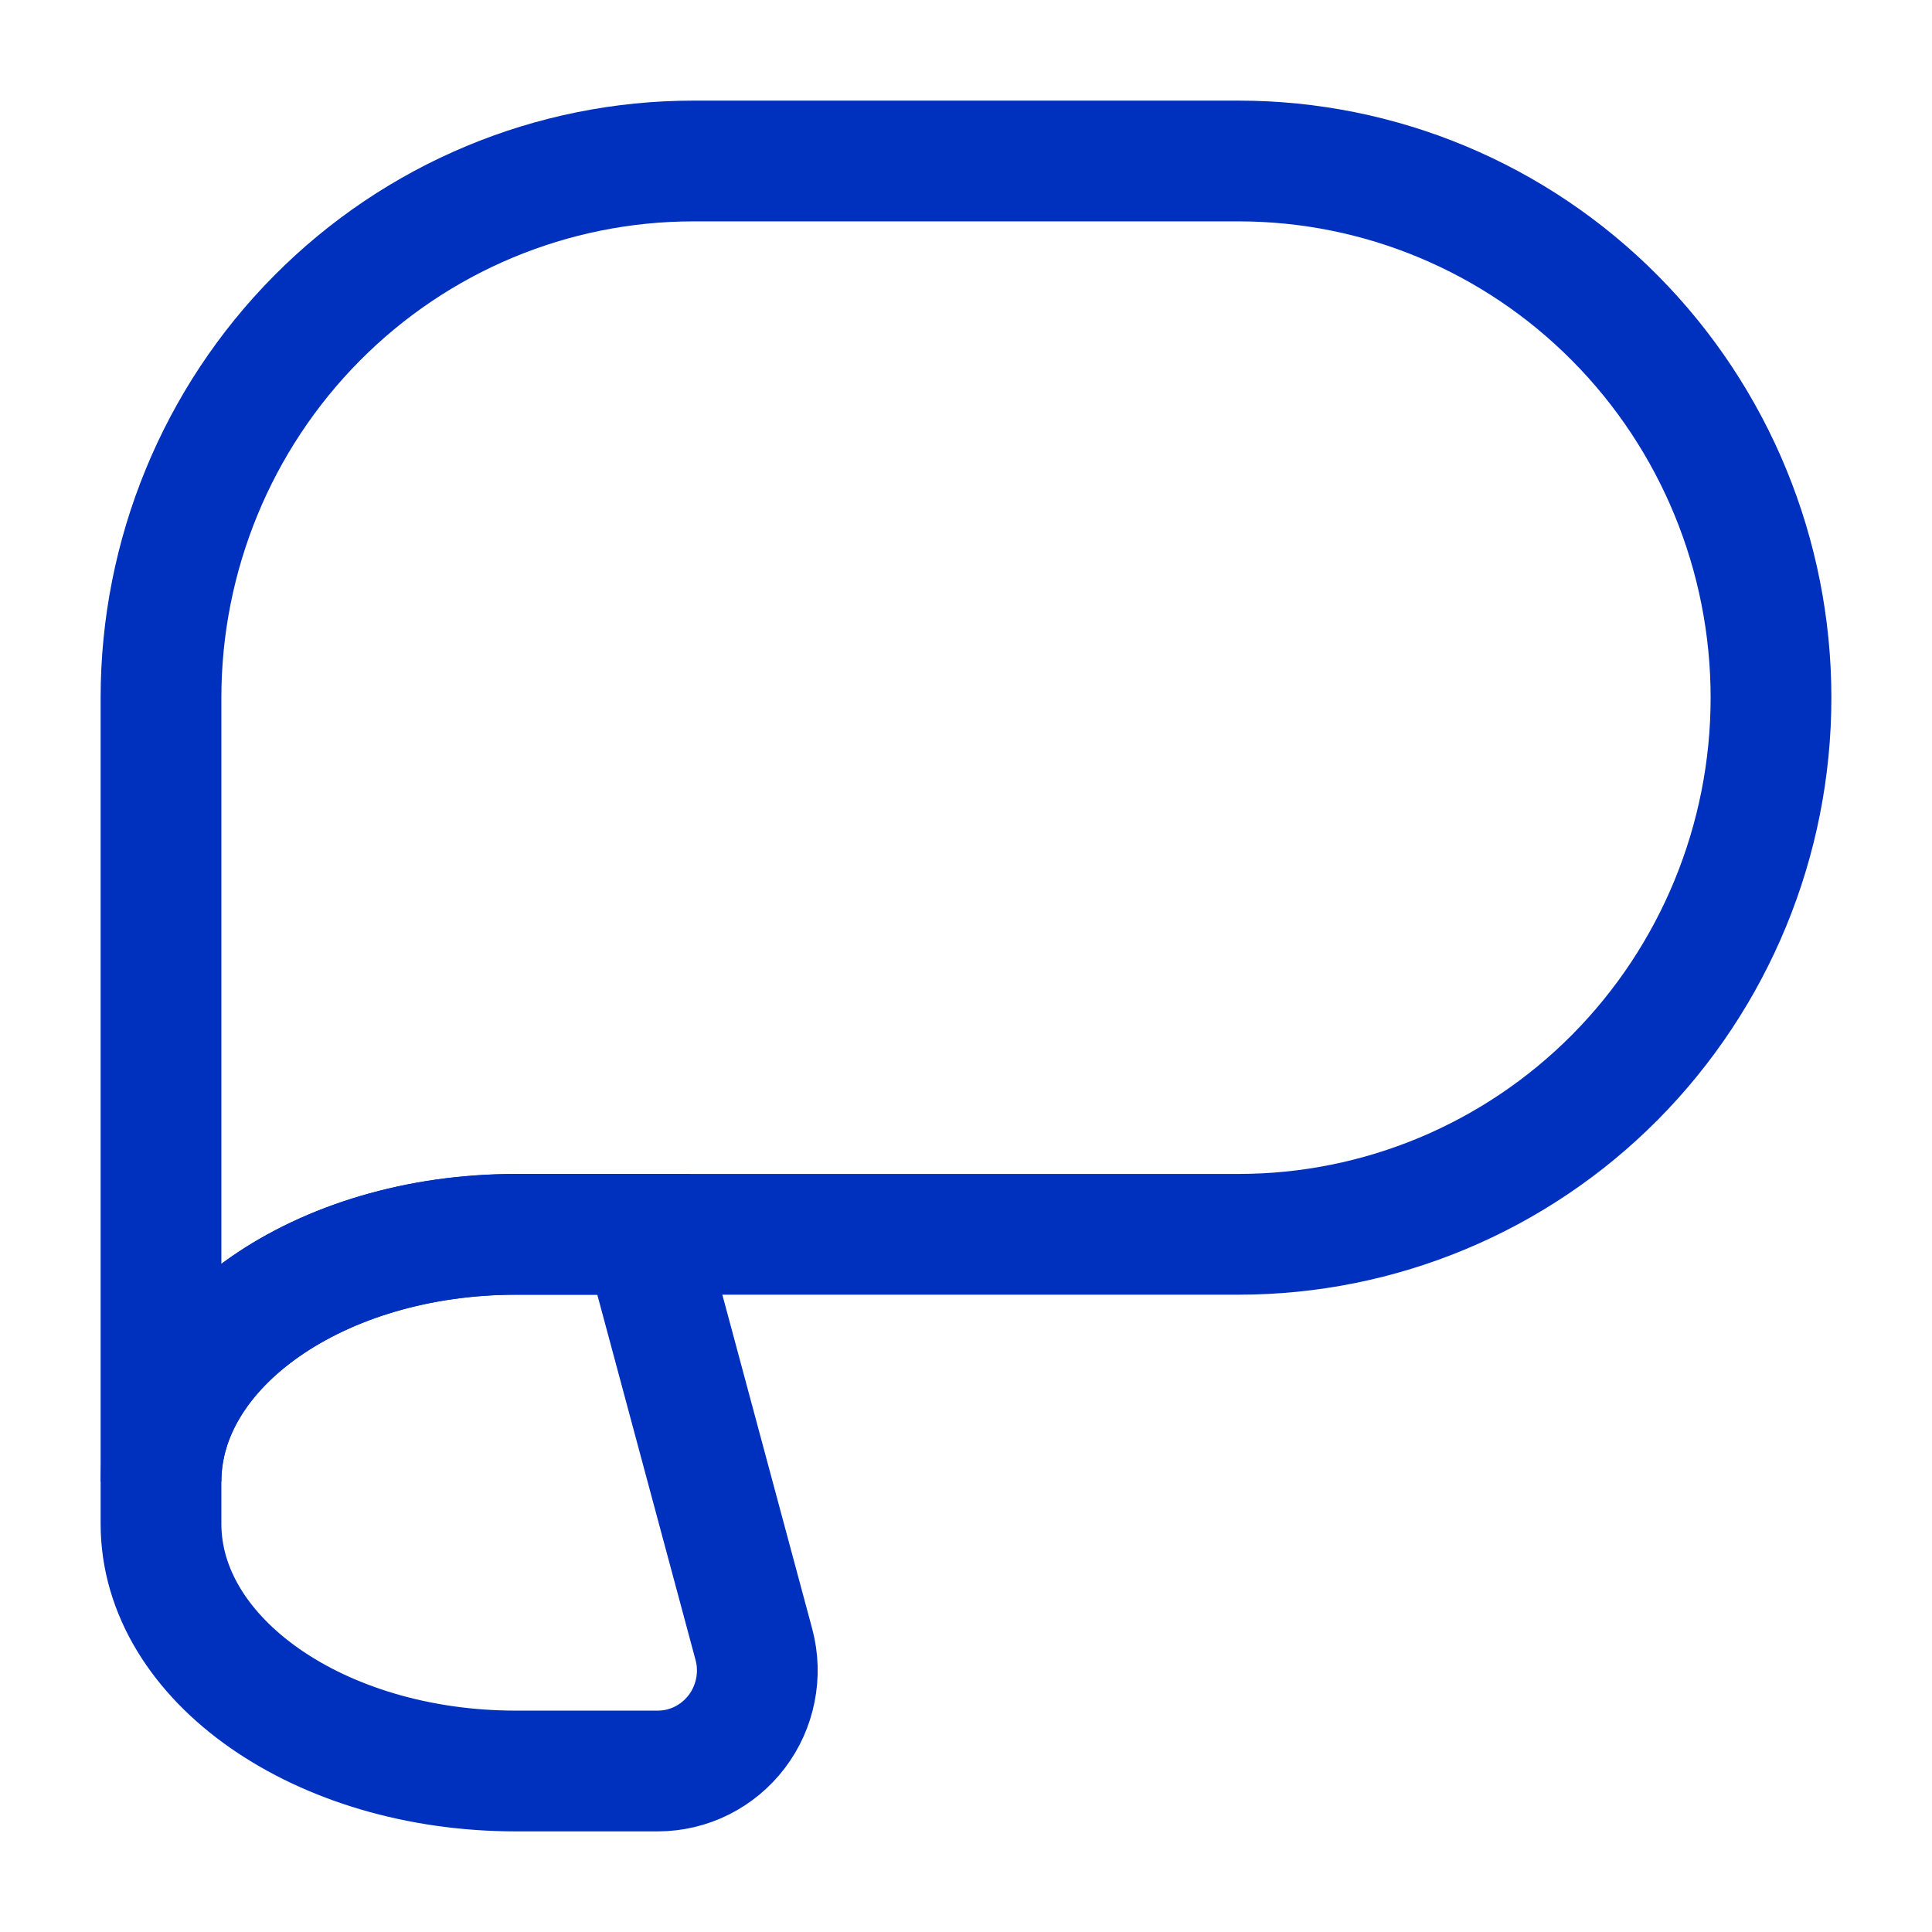 <svg width="24" height="24" viewBox="0 0 24 24" fill="none" xmlns="http://www.w3.org/2000/svg">
<path d="M15.388 2H8.612C6.859 2 5.177 2.702 3.937 3.953C2.697 5.203 2 6.899 2 8.667V15.333V18.404C2 16.711 3.975 15.333 6.408 15.333L15.388 15.333C17.141 15.333 18.823 14.631 20.063 13.381C21.303 12.13 22 10.435 22 8.667C22 6.899 21.303 5.203 20.063 3.953C18.823 2.702 17.141 2 15.388 2Z" stroke="#0031BE" stroke-width="1.5"/>
<path d="M6.408 15.334C3.975 15.334 2 16.711 2 18.405V18.929C2 20.622 3.975 22 6.408 22H8.171C8.361 22 8.548 21.956 8.718 21.871C8.888 21.786 9.036 21.663 9.151 21.512C9.267 21.36 9.346 21.184 9.383 20.997C9.421 20.809 9.415 20.616 9.366 20.431L7.995 15.334H6.408Z" stroke="#0031BE" stroke-width="1.5"/>
</svg>
